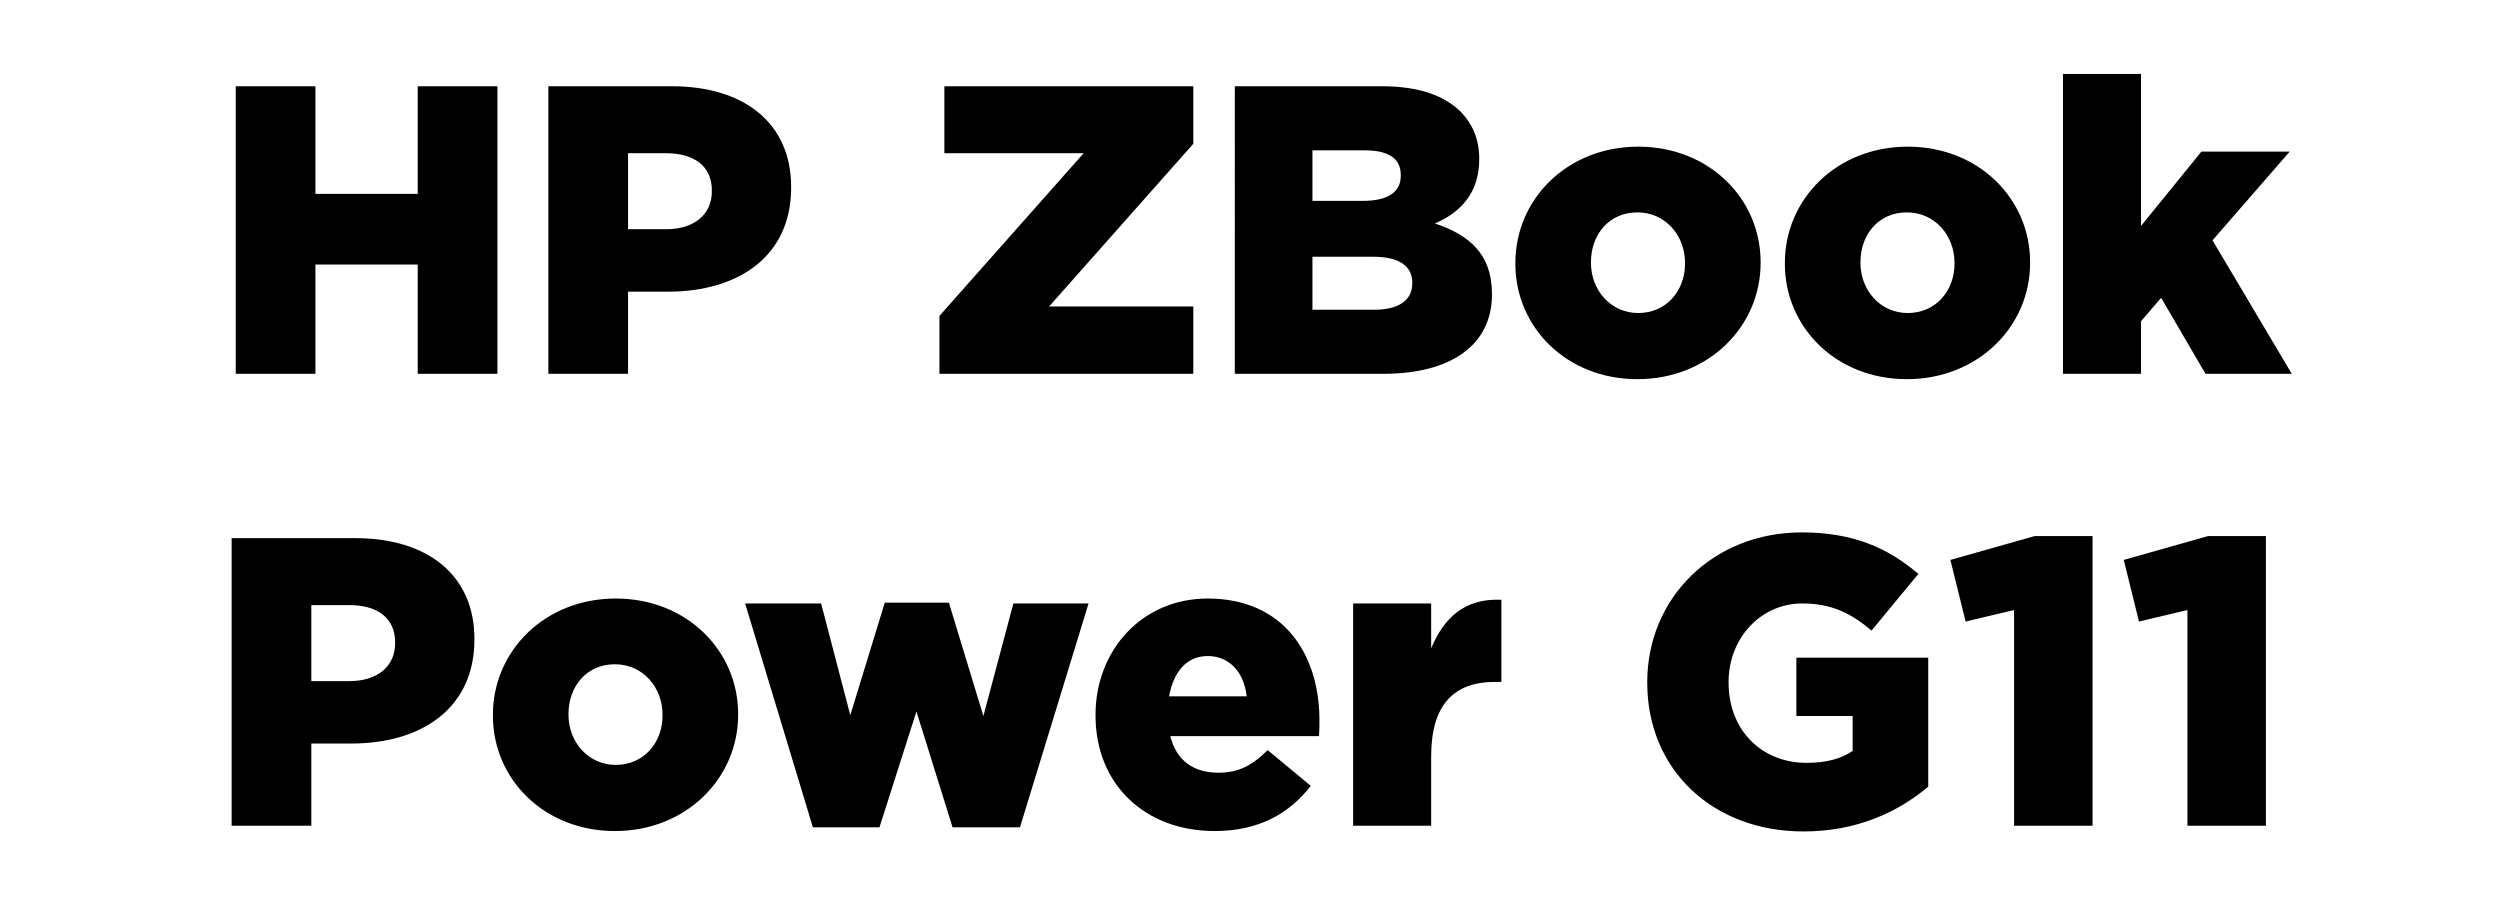 <svg width="213" height="76.782" viewBox="0 0 213 76.782" xmlns="http://www.w3.org/2000/svg"><path d="M20.085 31.85h6.79v-9.31h8.715v9.31h6.79V7.35h-6.79v9.17h-8.715V7.35h-6.79zM46.72 31.85h6.79v-7h3.395c6.055 0 10.5-3.045 10.5-8.855v-.07c0-5.425-3.99-8.575-10.15-8.575H46.72zm6.79-12.32v-6.475h3.22c2.415 0 3.92 1.085 3.92 3.185v.07c0 1.96-1.505 3.22-3.885 3.22zM80.04 31.85h21.63v-5.74H89.385l12.285-13.86v-4.9H80.46v5.705h11.865L80.04 26.915zM105.205 31.85h12.635c5.88 0 9.275-2.52 9.275-6.755v-.07c0-3.325-1.89-5.005-4.865-5.985 2.205-.945 3.78-2.625 3.78-5.46v-.07c0-1.68-.595-2.975-1.575-3.99-1.435-1.4-3.605-2.17-6.685-2.17h-12.565zm14.14-16.87c0 1.435-1.155 2.135-3.255 2.135h-4.27V12.81h4.445c2.065 0 3.08.7 3.08 2.1zm.98 9.17c0 1.435-1.155 2.24-3.255 2.24h-5.25v-4.515H117c2.275 0 3.325.84 3.325 2.205zM139.505 32.305c6.055 0 10.5-4.48 10.5-9.905v-.07c0-5.39-4.375-9.835-10.43-9.835s-10.465 4.48-10.465 9.905v.07c0 5.425 4.375 9.835 10.395 9.835zm.07-5.635c-2.345 0-4.025-1.96-4.025-4.27v-.07c0-2.345 1.54-4.235 3.955-4.235 2.38 0 4.06 1.96 4.06 4.305v.07c0 2.275-1.575 4.2-3.99 4.2zM162.465 32.305c6.055 0 10.5-4.48 10.5-9.905v-.07c0-5.39-4.375-9.835-10.43-9.835s-10.465 4.48-10.465 9.905v.07c0 5.425 4.375 9.835 10.395 9.835zm.07-5.635c-2.345 0-4.025-1.96-4.025-4.27v-.07c0-2.345 1.54-4.235 3.955-4.235 2.38 0 4.06 1.96 4.06 4.305v.07c0 2.275-1.575 4.2-3.99 4.2zM175.765 31.85h6.65v-4.48l1.715-1.995 3.78 6.475h7.35l-6.755-11.375 6.58-7.56h-7.525l-5.145 6.335V6.3h-6.65z"/><g><path d="M19.735 70.35h6.79v-7h3.395c6.055 0 10.5-3.045 10.5-8.855v-.07c0-5.425-3.99-8.575-10.15-8.575H19.735zm6.79-12.32v-6.475h3.22c2.415 0 3.92 1.085 3.92 3.185v.07c0 1.96-1.505 3.22-3.885 3.22zM52.39 70.805c6.055 0 10.5-4.48 10.5-9.905v-.07c0-5.39-4.375-9.835-10.43-9.835s-10.465 4.48-10.465 9.905v.07c0 5.425 4.375 9.835 10.395 9.835zm.07-5.635c-2.345 0-4.025-1.96-4.025-4.27v-.07c0-2.345 1.54-4.235 3.955-4.235 2.38 0 4.06 1.96 4.06 4.305v.07c0 2.275-1.575 4.2-3.99 4.2zM69.26 70.49h5.67l3.15-9.87 3.08 9.87h5.74l5.845-19.075H86.34l-2.555 9.59-2.94-9.66h-5.46l-2.94 9.59-2.485-9.52h-6.475zM103.49 70.805c3.78 0 6.37-1.505 8.19-3.85l-3.675-3.045c-1.365 1.365-2.555 1.925-4.2 1.925-2.1 0-3.57-1.015-4.095-3.115h12.67c.035-.455.035-.945.035-1.365 0-5.565-3.01-10.36-9.52-10.36-5.6 0-9.555 4.41-9.555 9.905v.07c0 5.845 4.2 9.835 10.15 9.835zm-3.885-11.48c.385-2.1 1.505-3.43 3.29-3.43 1.82 0 3.08 1.33 3.325 3.43zM115.285 70.35h6.65v-5.915c0-4.375 1.925-6.335 5.425-6.335h.56v-7c-3.185-.14-4.9 1.575-5.985 4.13v-3.815h-6.65zM153.645 70.84c4.515 0 8.015-1.61 10.64-3.815v-10.99H153.05v4.97h4.795v2.975c-.98.665-2.24 1.015-3.92 1.015-3.885 0-6.65-2.835-6.65-6.825v-.07c0-3.745 2.765-6.685 6.265-6.685 2.485 0 4.13.805 5.915 2.31l3.99-4.83c-2.625-2.24-5.6-3.535-9.94-3.535-7.56 0-13.16 5.6-13.16 12.74v.07c0 7.455 5.635 12.67 13.3 12.67zM171.6 70.35h6.685V45.675h-4.935l-7.175 2.03 1.295 5.25 4.13-.98zM186.37 70.35h6.685V45.675h-4.935l-7.175 2.03 1.295 5.25 4.13-.98z"/></g></svg>